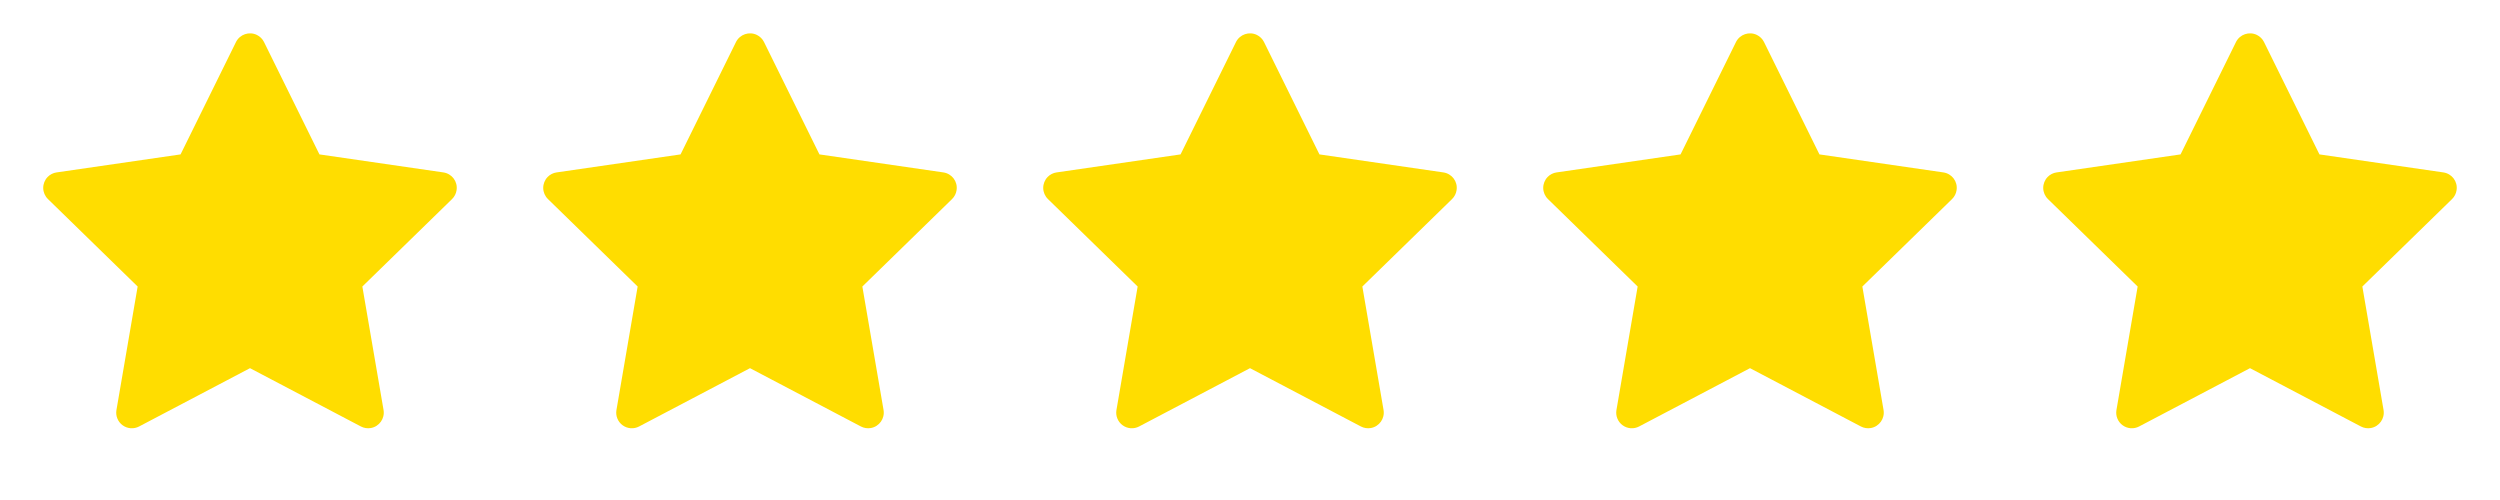 <svg xmlns="http://www.w3.org/2000/svg" width="150" height="30" viewBox="0 0 150 30" fill="none"><path d="M26.604 10.345L19.166 9.264L15.841 2.522C15.75 2.338 15.6 2.188 15.416 2.098C14.953 1.869 14.39 2.06 14.159 2.522L10.834 9.264L3.395 10.345C3.19 10.374 3.003 10.471 2.859 10.617C2.686 10.796 2.59 11.036 2.593 11.284C2.597 11.533 2.699 11.771 2.877 11.944L8.259 17.191L6.987 24.601C6.957 24.773 6.976 24.95 7.042 25.112C7.108 25.274 7.218 25.415 7.359 25.517C7.501 25.62 7.668 25.681 7.843 25.694C8.017 25.706 8.192 25.67 8.347 25.588L15 22.09L21.653 25.588C21.835 25.685 22.046 25.717 22.248 25.682C22.758 25.594 23.1 25.11 23.013 24.601L21.741 17.191L27.123 11.944C27.269 11.801 27.366 11.613 27.395 11.408C27.474 10.896 27.117 10.421 26.604 10.345Z" fill="#FFDD00"></path><path d="M56.604 10.345L49.166 9.264L45.841 2.522C45.75 2.338 45.6 2.188 45.416 2.098C44.953 1.869 44.391 2.06 44.159 2.522L40.834 9.264L33.395 10.345C33.19 10.374 33.003 10.471 32.859 10.617C32.686 10.796 32.59 11.036 32.593 11.284C32.597 11.533 32.699 11.771 32.877 11.944L38.259 17.191L36.987 24.601C36.957 24.773 36.976 24.95 37.042 25.112C37.108 25.274 37.218 25.415 37.359 25.517C37.501 25.62 37.669 25.681 37.843 25.694C38.017 25.706 38.192 25.67 38.346 25.588L45 22.09L51.653 25.588C51.835 25.685 52.046 25.717 52.248 25.682C52.758 25.594 53.1 25.11 53.013 24.601L51.741 17.191L57.123 11.944C57.269 11.801 57.366 11.613 57.395 11.408C57.474 10.896 57.117 10.421 56.604 10.345Z" fill="#FFDD00"></path><path d="M86.604 10.345L79.166 9.264L75.841 2.522C75.75 2.338 75.6 2.188 75.416 2.098C74.953 1.869 74.391 2.06 74.159 2.522L70.834 9.264L63.395 10.345C63.19 10.374 63.003 10.471 62.859 10.617C62.686 10.796 62.59 11.036 62.593 11.284C62.597 11.533 62.699 11.771 62.877 11.944L68.259 17.191L66.987 24.601C66.957 24.773 66.976 24.95 67.042 25.112C67.108 25.274 67.218 25.415 67.359 25.517C67.501 25.62 67.668 25.681 67.843 25.694C68.017 25.706 68.192 25.67 68.347 25.588L75 22.09L81.653 25.588C81.835 25.685 82.046 25.717 82.248 25.682C82.758 25.594 83.1 25.11 83.013 24.601L81.741 17.191L87.123 11.944C87.269 11.801 87.366 11.613 87.395 11.408C87.475 10.896 87.117 10.421 86.604 10.345Z" fill="#FFDD00"></path><path d="M116.604 10.345L109.166 9.264L105.841 2.522C105.75 2.338 105.6 2.188 105.416 2.098C104.953 1.869 104.39 2.06 104.159 2.522L100.834 9.264L93.395 10.345C93.19 10.374 93.003 10.471 92.859 10.617C92.686 10.796 92.59 11.036 92.593 11.284C92.597 11.533 92.699 11.771 92.877 11.944L98.259 17.191L96.987 24.601C96.957 24.773 96.976 24.95 97.042 25.112C97.108 25.274 97.218 25.415 97.359 25.517C97.501 25.62 97.668 25.681 97.843 25.694C98.017 25.706 98.192 25.67 98.347 25.588L105 22.09L111.653 25.588C111.835 25.685 112.046 25.717 112.248 25.682C112.758 25.594 113.1 25.11 113.013 24.601L111.741 17.191L117.123 11.944C117.269 11.801 117.366 11.613 117.395 11.408C117.474 10.896 117.117 10.421 116.604 10.345Z" fill="#FFDD00"></path><path d="M146.604 10.345L139.166 9.264L135.841 2.522C135.75 2.338 135.6 2.188 135.416 2.098C134.953 1.869 134.39 2.06 134.159 2.522L130.834 9.264L123.395 10.345C123.19 10.374 123.003 10.471 122.859 10.617C122.686 10.796 122.59 11.036 122.593 11.284C122.597 11.533 122.699 11.771 122.877 11.944L128.259 17.191L126.987 24.601C126.957 24.773 126.976 24.95 127.042 25.112C127.108 25.274 127.218 25.415 127.359 25.517C127.501 25.62 127.668 25.681 127.843 25.694C128.017 25.706 128.192 25.67 128.347 25.588L135 22.09L141.653 25.588C141.835 25.685 142.046 25.717 142.248 25.682C142.758 25.594 143.1 25.11 143.013 24.601L141.741 17.191L147.123 11.944C147.269 11.801 147.366 11.613 147.395 11.408C147.474 10.896 147.117 10.421 146.604 10.345Z" fill="#FFDD00"></path></svg>